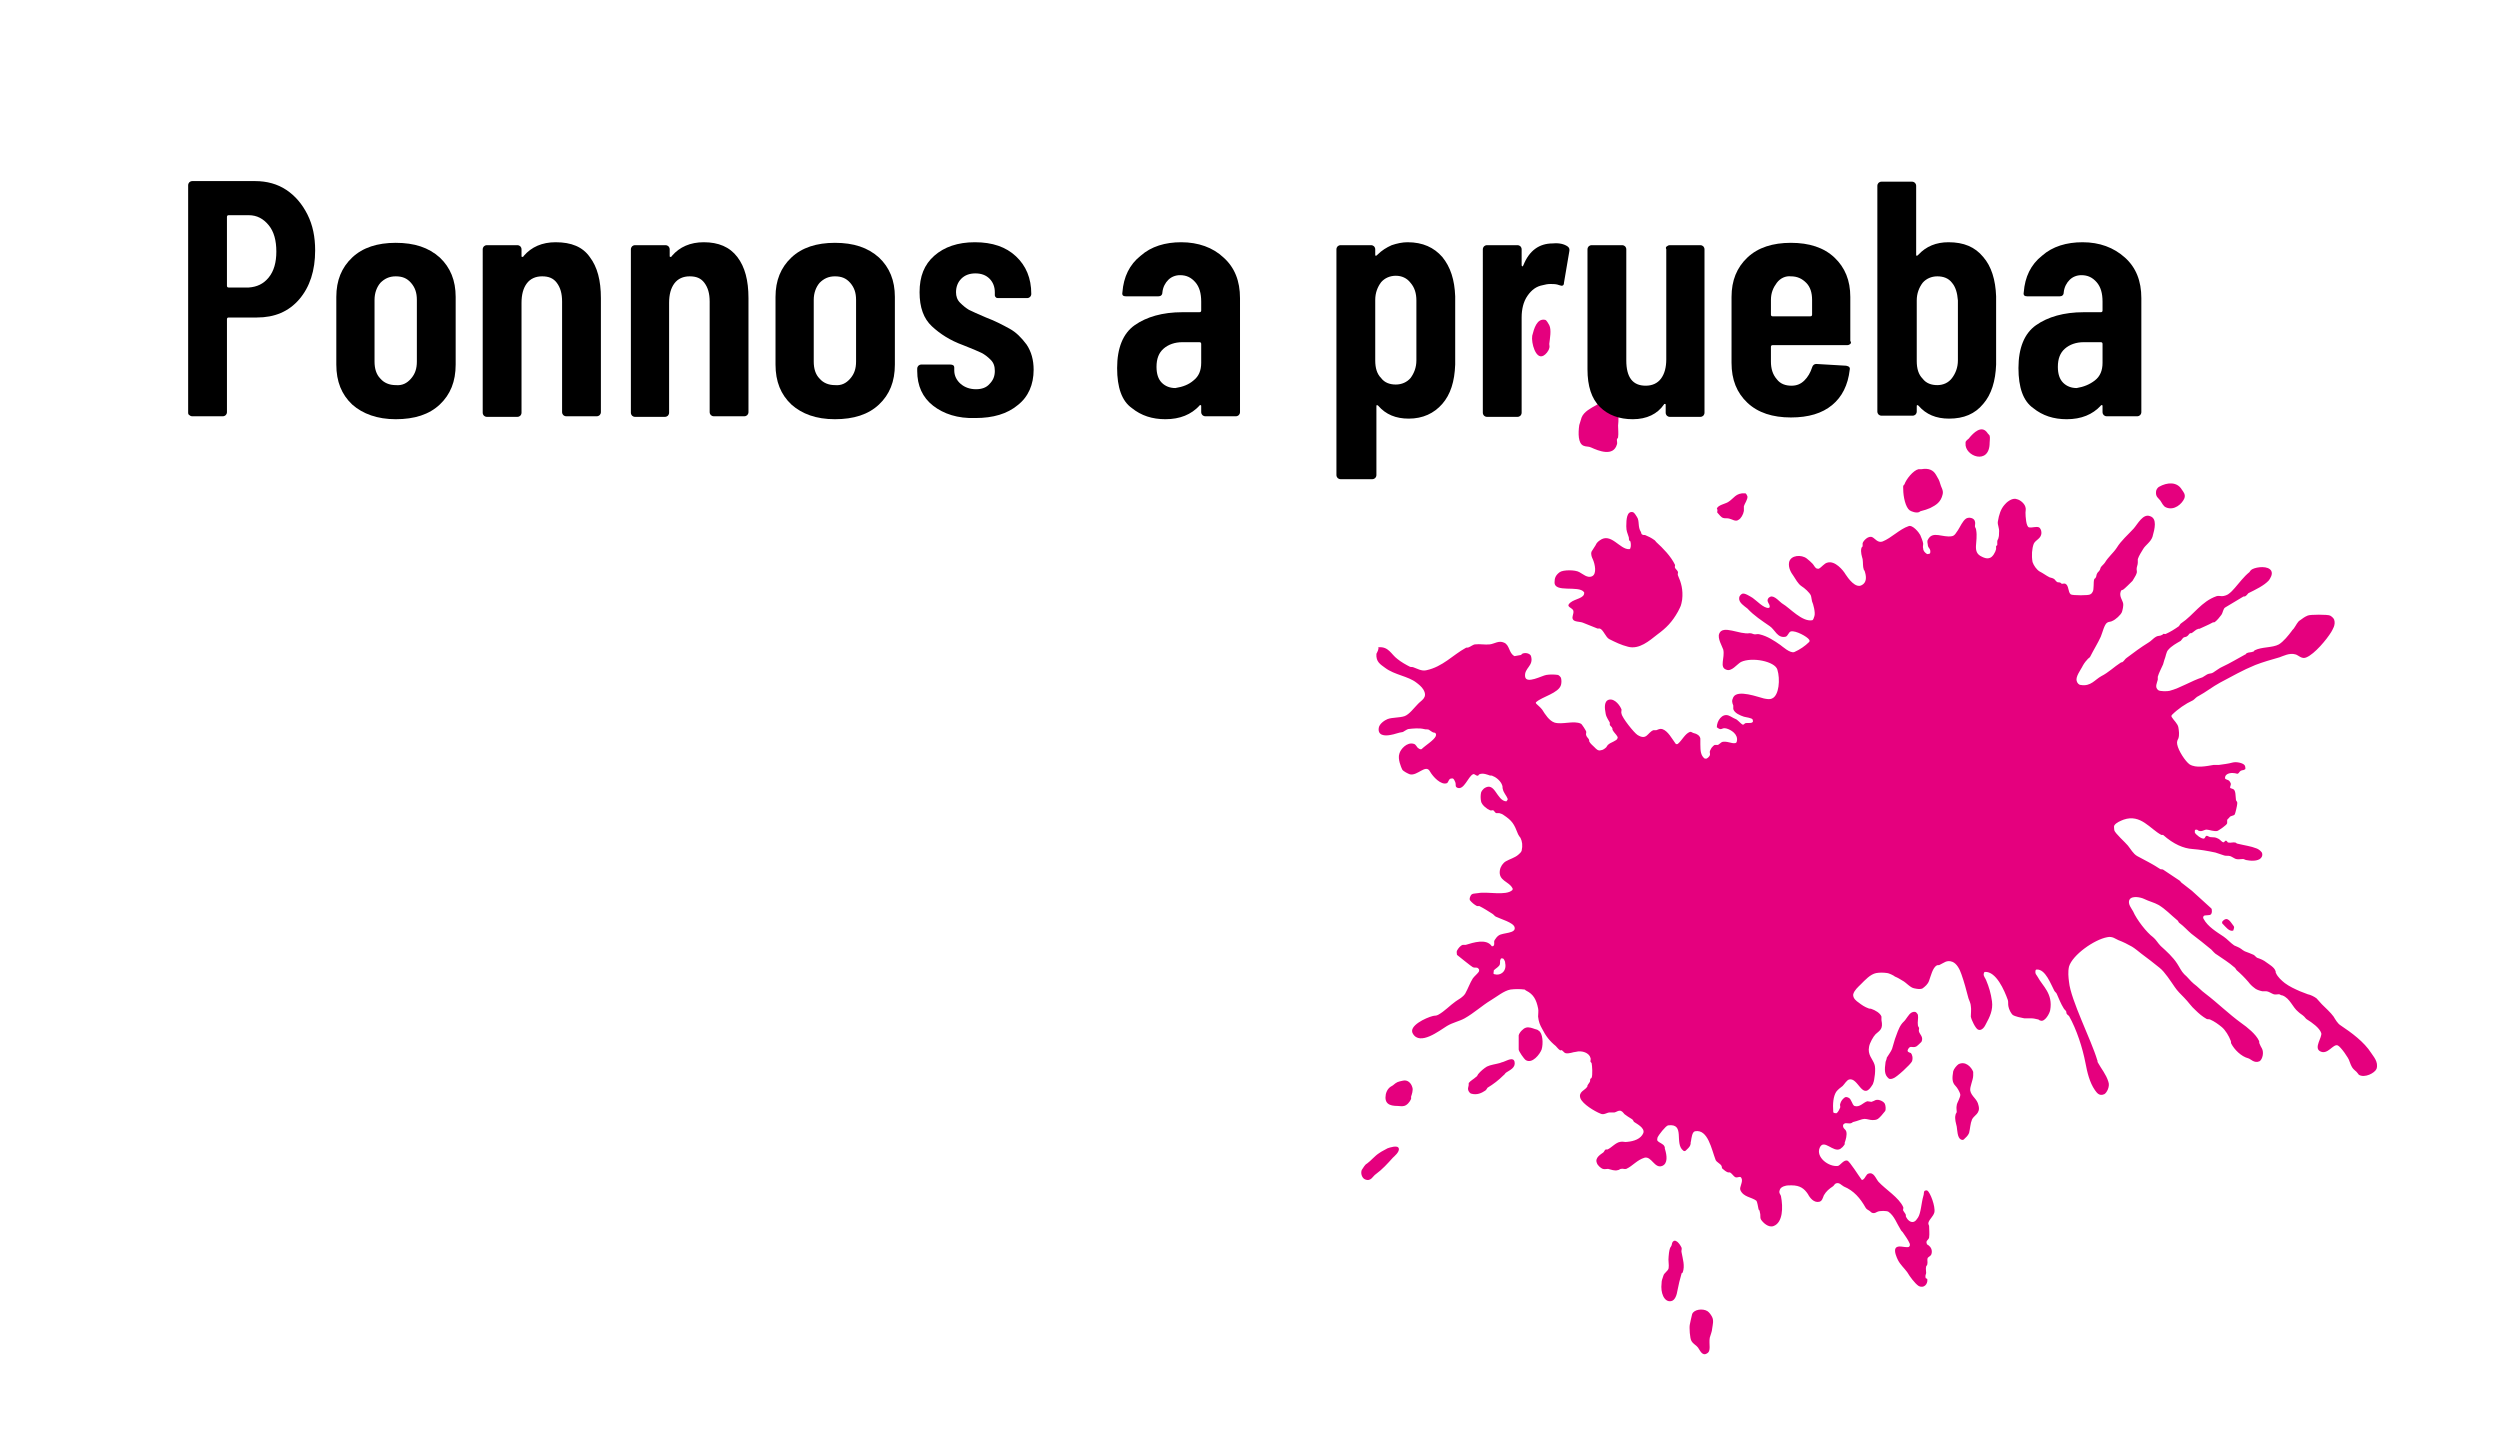 <?xml version="1.0" encoding="utf-8"?>
<!-- Creator: J.MAP Design. SVG Version: 6.00 Build 0)  -->
<svg version="1.1"
	 id="Capa_1" shape-rendering="geometricPrecision" image-rendering="optimizeQuality" text-rendering="geometricPrecision"
	 xmlns="http://www.w3.org/2000/svg" xmlns:xlink="http://www.w3.org/1999/xlink" x="0px" y="0px" viewBox="0 0 425.2 246.6"
	 style="enable-background:new 0 0 425.2 246.6;" xml:space="preserve">
<style type="text/css">
	.st0{fill-rule:evenodd;clip-rule:evenodd;fill:#E5007E;}
</style>
<path class="st0" d="M231.6,199c-0.1,0.3-0.1,0.6,0,0.9c0.1,0.3,0.3,0.6,0.6,0.7c1,0.4,1.3-0.6,1.8-0.9c1.1-0.8,2-1.8,2.9-2.8
	c0.2-0.2,1.2-1,1-1.6c-0.2-0.6-1.6-0.1-1.9,0c-0.5,0.3-1,0.5-1.4,0.8c-0.8,0.5-1.4,1.3-2.1,1.8C232.1,198.1,231.9,198.6,231.6,199
	 M234.1,111.2c-0.1,1.4,0.7,1.8,1.5,2.4c1.6,1.2,3.9,1.4,5.3,2.5c0.4,0.3,0.9,0.7,1.2,1.2c0.8,1.4-0.4,1.8-1,2.5
	c-0.6,0.6-1.4,1.7-2.2,2c-0.9,0.3-2.1,0.2-2.9,0.5c-0.5,0.2-1.4,0.8-1.5,1.5c-0.2,1.3,1,1.4,2,1.2c0.7-0.1,1.3-0.4,2.1-0.5
	c0.2-0.1,0.6-0.4,0.9-0.5c0.8-0.1,1.9-0.2,2.7,0c0.3,0.1,0.5,0,0.8,0.1c0.2,0.1,0.4,0.3,0.6,0.4c0.3,0.2,0.5,0,0.6,0.3
	c0.1,0.1,0,0.3,0,0.4c-0.3,0.7-1.8,1.6-2.4,2.2c-0.1,0.1-0.4,0-0.5-0.1c-0.4-0.2-0.4-0.7-0.9-0.8c-1.1-0.3-2.2,0.9-2.4,1.7
	c-0.3,0.9,0.3,2.3,0.5,2.7c0.2,0.3,1,0.7,1.3,0.8c1.3,0.3,2.7-1.8,3.4-0.5c0.5,0.9,1.9,2.4,2.9,2c0.2-0.1,0.3-0.6,0.5-0.7
	c0.1-0.1,0.3-0.1,0.5-0.1c0.2,0.1,0.3,0.4,0.4,0.6c0.2,0.5-0.1,0.8,0.4,1c1.1,0.4,1.8-1.9,2.6-2.3c0.3-0.2,0.6,0.4,0.9,0.2
	c0.1,0,0.1-0.2,0.2-0.2c0.6-0.3,1.5,0.1,1.8,0.2c0.2,0,0.4,0,0.5,0.1c0.6,0.2,1.4,0.9,1.6,1.6c0.1,0.2,0,0.4,0.1,0.6
	c0.1,0.6,0.6,1.1,0.8,1.6c0.1,0.3-0.1,0.3-0.2,0.5c0,0,0,0,0,0c-1.7-0.1-1.9-3.5-3.8-2.2c-0.2,0.2-0.4,0.4-0.5,0.7
	c-0.1,0.5-0.1,1,0,1.5c0.1,0.6,1,1.3,1.5,1.5c0.2,0.1,0.4,0,0.5,0c0.2,0,0.4,0.5,0.6,0.5c0.2,0,0.3,0,0.5,0c0.1,0,0.6,0.2,0.7,0.3
	c1.5,1,1.8,1.5,2.5,3.3c0.1,0.2,0.3,0.5,0.4,0.6c0.3,0.6,0.4,1.3,0.2,2.2c-0.1,0.3-0.4,0.5-0.6,0.7c-0.6,0.5-1.4,0.7-2.1,1.1
	c-0.5,0.3-0.9,0.9-1,1.5c-0.3,1.8,1.5,1.9,2.1,3c0.1,0.1,0.1,0.3,0,0.4c-1.1,1-4.2,0.2-5.8,0.5c-0.6,0.1-1.1,0-1.3,0.5
	c-0.1,0.2-0.2,0.5-0.1,0.7c0.3,0.4,0.8,0.8,1.2,1c0.1,0,0.3,0,0.4,0c0.8,0.4,1.4,0.8,2.2,1.3c0.2,0.1,0.4,0.4,0.6,0.5
	c0.8,0.4,3,1,3.2,1.8c0.3,1.1-2,0.9-2.7,1.4c-0.3,0.2-0.5,0.5-0.7,0.8c-0.2,0.4,0.1,0.6-0.2,1c0,0,0,0,0,0c-0.1,0-0.3,0.1-0.3,0
	c-0.9-1.3-3.1-0.6-4.4-0.2c-0.2,0-0.4,0-0.5,0c-0.4,0.1-0.8,0.6-1,1c-0.1,0.2,0,0.5,0,0.7c0,0,2.6,2.1,2.7,2.1
	c0.5,0.2,0.7-0.1,1,0.3c0.1,0.1,0.1,0.3,0,0.5c-0.3,0.4-0.7,0.7-1,1.1c-0.5,0.8-0.8,1.7-1.3,2.6c-0.4,0.6-1,0.9-1.6,1.3
	c-1,0.7-1.9,1.7-3,2.3c-0.4,0.2-0.5,0.1-0.9,0.2c-1.2,0.3-4.2,1.7-3.4,3c1.2,2.1,4.5-0.5,5.8-1.3c1-0.6,2.1-0.8,3-1.3
	c1.6-0.9,3-2.2,4.5-3.1c1-0.6,2.2-1.6,3.3-1.8c0.8-0.1,1.6-0.1,2.4,0c0.1,0,0.2,0.2,0.3,0.2c1.2,0.6,1.7,1.5,2,3
	c0.1,0.4,0,0.9,0,1.4c0.1,0.9,0.3,1.4,0.7,2.1c0.6,1.2,1.3,2.1,2.3,2.9c0.2,0.2,0.4,0.5,0.7,0.7c0.1,0.1,0.2,0,0.3,0
	c0.2,0.1,0.4,0.4,0.6,0.5c0.6,0.2,1.4-0.2,1.8-0.2c1.1-0.3,2.3,0.2,2.5,1c0.1,0.2,0,0.4,0,0.6c0,0.1,0.1,0.2,0.2,0.3
	c0.1,0.4,0.2,2.1,0,2.5c0,0.1-0.2,0.1-0.2,0.2c-0.1,0.1,0,0.3-0.1,0.5c-0.1,0.2-0.3,0.4-0.4,0.6c0,0.1,0,0.2-0.1,0.3
	c-0.3,0.5-1.5,0.8-1.1,1.9c0.4,1,2.4,2.2,3.4,2.6c0.6,0.3,1.1-0.2,1.6-0.2c0.3,0,0.6,0,0.8,0c0.2,0,0.8-0.5,1.2-0.2
	c0.2,0.1,0.3,0.3,0.5,0.5c0.4,0.3,0.7,0.5,1.2,0.8c0.2,0.1,0.3,0.3,0.4,0.5c0.4,0.3,1.9,1,1.6,1.9c-0.4,1-1.6,1.4-2.7,1.5
	c-0.4,0.1-0.8-0.1-1.2,0c-0.8,0.1-1.5,1-2.2,1.3c-0.1,0-0.2,0-0.3,0c-0.2,0.1-0.2,0.3-0.4,0.5c-0.4,0.3-1.5,0.9-1.1,1.8
	c0.1,0.4,0.7,0.9,1,1c0.3,0.1,0.6,0,0.9,0c0.5,0.1,1.1,0.4,1.7,0.2c0.2,0,0.3-0.2,0.5-0.2c0.3-0.1,0.6,0.1,0.9,0
	c1.1-0.5,1.8-1.5,3.1-1.9c1.2-0.3,1.7,1.9,3,1.4c1-0.4,0.8-1.8,0.5-2.8c-0.1-0.2,0-0.4-0.1-0.5c-0.2-0.5-0.9-0.6-1.2-1
	c-0.1-0.1,0-0.3,0-0.5c0.2-0.5,1.4-2,1.8-2.1c3-0.4,1,3.1,2.6,4.3c0.1,0.1,0.3,0.1,0.4,0c0.3-0.3,0.7-0.6,0.8-1
	c0.1-0.2,0-0.4,0.1-0.6c0.1-0.6,0.2-1.6,0.7-1.7c2.2-0.4,2.8,3.1,3.5,4.9c0.2,0.4,0.8,0.6,1,1c0.1,0.2,0,0.4,0.2,0.5
	c0.2,0.2,0.6,0.5,0.9,0.6c0.1,0,0.2,0,0.3,0c0.3,0.1,0.6,0.6,0.9,0.8c0.5,0.2,0.9-0.3,1.1,0.2c0.3,0.6-0.4,1.5-0.2,2
	c0.5,1.2,1.9,1.2,2.7,1.8c0.2,0.2,0.3,1.1,0.4,1.5c0.1,0.1,0.2,0.2,0.2,0.4c0.2,0.6,0,0.9,0.2,1.3c0.3,0.5,1.3,1.5,2.2,1.1
	c1.5-0.6,1.6-3.1,1.2-5.1c-0.1-0.3-0.4-0.5-0.2-1c0.1-0.4,0.5-0.6,0.9-0.7c0.3-0.1,0.7-0.1,1.1-0.1c1.5,0,2.2,0.6,2.8,1.5
	c0.3,0.6,1,1.5,1.9,1.3c0.5-0.1,0.6-0.6,0.8-1.1c0.4-0.7,0.9-1.1,1.5-1.5c0.2-0.1,0.3-0.4,0.5-0.5c0.6-0.3,1,0.3,1.4,0.5
	c1.7,0.7,2.8,2,3.7,3.6c0.1,0.2,0.4,0.4,0.6,0.5c0.2,0.1,0.4,0.4,0.6,0.4c0.3,0.1,0.6-0.1,0.8-0.2c0.4-0.2,1.6-0.2,1.9,0
	c1,0.7,1.4,2,2.1,3.1c0.1,0.2,0.3,0.3,0.4,0.5c0.4,0.6,0.8,1.1,1.1,1.8c0.1,0.3,0,0.5-0.2,0.6c-0.8,0.1-1.8-0.4-2.2,0.2
	c-0.3,0.5,0.2,1.6,0.4,2c0.4,0.8,1.1,1.4,1.6,2.1c0.4,0.7,1.3,1.9,1.9,2.3c0.9,0.5,1.6-0.3,1.5-1.1c0-0.2-0.3-0.1-0.3-0.3
	c-0.1-0.4,0.1-0.6,0.1-0.8c0-0.4-0.1-0.7,0-1.1c0-0.1,0.2-0.2,0.2-0.4c0.1-0.4-0.1-0.8,0.1-1.1c0.2-0.2,0.5-0.3,0.6-0.6
	c0.2-0.7-0.1-1.2-0.5-1.5c-0.1-0.1-0.3-0.1-0.3-0.3c-0.2-0.5,0.3-0.6,0.4-1c0.1-0.7,0-1.4,0-2c0-0.1-0.2-0.3-0.1-0.6
	c0.2-0.6,0.8-1,1-1.7c0.2-1-0.7-3.4-1.2-3.7c-0.1-0.1-0.3,0-0.4,0c-0.3,0.2-0.1,0.5-0.3,1c-0.3,1-0.4,2.9-0.9,3.6
	c-0.2,0.3-0.4,0.6-0.7,0.7c-0.6,0.2-1.1-0.4-1.3-0.8c-0.1-0.1,0-0.3-0.1-0.5c-0.1-0.2-0.3-0.4-0.4-0.6c-0.1-0.2,0.1-0.4,0-0.6
	c-0.7-1.6-3-3-4.2-4.3c-0.5-0.6-0.8-1.7-1.7-1.4c-0.4,0.1-0.5,0.7-0.9,1c-0.1,0.1-0.3,0.1-0.3,0c-0.4-0.5-2-3.1-2.4-3.2
	c-0.6-0.2-1.2,0.8-1.6,0.9c-1.6,0.2-3.8-1.5-3.1-3.1c0.7-1.6,2.3,0.9,3.5,0.2c0.3-0.2,0.5-0.4,0.7-0.7c0.1-0.1,0-0.4,0.1-0.5
	c0.1-0.3,0.4-1.2,0.2-1.8c-0.1-0.3-0.4-0.4-0.5-0.7c-0.1-0.3,0-0.5,0.2-0.6c0.3-0.2,0.8,0.1,1.2-0.1c0.1,0,0.2-0.2,0.4-0.2
	c0.5-0.1,1.4-0.5,1.8-0.5c0.5,0,0.9,0.2,1.4,0.2c0.2,0,0.6,0,0.9-0.2c0.4-0.3,0.8-0.8,1.2-1.3c0.2-0.2,0.1-1,0-1.2
	c-0.1-0.4-1-0.9-1.6-0.7c-0.2,0.1-0.4,0.2-0.7,0.3c-0.2,0-0.5-0.1-0.7-0.1c-0.7,0.2-1.3,1.1-2.2,0.8c-0.4-0.2-0.5-1.2-1-1.4
	c-0.2-0.1-0.5-0.2-0.7,0c-0.3,0.2-0.6,0.6-0.7,1c-0.1,0.2,0,0.4,0,0.6c-0.1,0.3-0.4,0.9-0.6,1c-0.1,0.1-0.2,0-0.4,0
	c-0.1,0-0.2-0.1-0.2-0.2c-0.1-1.4,0-2.6,0.5-3.4c0.3-0.4,0.7-0.7,1.1-1c0.3-0.3,0.7-1,1.1-1.1c1.5-0.4,2.2,3.4,3.7,1.3
	c0.1-0.2,0.4-0.5,0.4-0.7c0.2-0.4,0.5-2.5,0.2-3.2c-0.3-0.9-1.2-1.6-0.9-3c0.1-0.6,0.7-1.7,1.1-2.1c0.8-0.7,1.3-0.9,1-2.4
	c0-0.2,0-0.4,0-0.6c-0.2-0.6-1.1-1.1-1.7-1.3c-0.2-0.1-0.4,0-0.5-0.1c-0.6-0.2-1.2-0.6-1.7-1c-0.3-0.2-1-0.7-0.9-1.4
	c0.2-0.7,0.8-1.2,1.3-1.7c0.7-0.7,1.6-1.7,2.6-1.9c0.6-0.1,1.2-0.1,1.9,0c0.2,0,1.1,0.4,1.3,0.6c0.5,0.2,0.8,0.4,1.3,0.7
	c0.6,0.3,1.3,1.2,2,1.3c0.5,0.1,1,0.2,1.4,0c0.4-0.3,0.9-0.7,1.1-1.3c0.3-0.8,0.6-2.2,1.3-2.6c0.2-0.1,0.4,0,0.5-0.1
	c0.7-0.3,1.2-0.9,2.2-0.5c0.7,0.3,1.2,1.2,1.5,2.1c0.5,1.4,0.8,2.6,1.2,4.1c0.1,0.3,0.4,0.9,0.4,1.3c0.1,0.6,0,1.2,0,1.8
	c0.1,0.6,0.8,2,1.2,2.2c0.2,0.1,0.4,0.1,0.6,0c0.4-0.2,0.6-0.6,0.8-1c0.6-1.1,1.2-2.3,1-3.8c-0.2-1.4-0.5-2.4-1-3.6
	c-0.1-0.3-0.5-0.7-0.4-1.1c0-0.1,0.1-0.3,0.2-0.3c1.9-0.1,3.3,3.1,3.9,4.8c0.1,0.3,0,0.7,0.1,1.1c0.1,0.5,0.4,1.1,0.7,1.4
	c0.4,0.3,1.5,0.5,2,0.6c0.4,0,0.8,0,1.2,0c0.4,0,0.7,0.1,1.2,0.2c0.1,0.1,0.3,0.2,0.4,0.2c0.7,0.2,1.5-1.2,1.6-1.8
	c0.5-2.8-1.3-4.1-2.1-5.6c-0.2-0.4-0.5-0.5-0.4-1.1c0-0.1,0.1-0.2,0.2-0.2c1.5-0.1,2.4,2.5,3,3.6c0.1,0.2,0.3,0.3,0.4,0.5
	c0.4,0.9,0.7,1.7,1.2,2.5c0.1,0.2,0.3,0.3,0.4,0.5c0.1,0.1,0,0.3,0.1,0.4c0.1,0.2,0.3,0.3,0.4,0.4c1.3,2.3,2.3,5.4,2.8,8
	c0.3,1.6,0.7,3.3,1.6,4.6c0.3,0.4,0.7,1.1,1.6,0.7c0.4-0.2,1-1.3,0.7-2.1c-0.4-1.3-1.2-2.2-1.8-3.3c-0.1-0.1,0-0.3-0.1-0.4
	c-1-3.4-4.5-10.2-4.8-13.3c-0.1-0.8-0.2-1.7,0-2.6c0.6-2,4.3-4.6,6.5-5c0.9-0.2,1.4,0.3,1.9,0.5c0.8,0.3,1.6,0.7,2.3,1.1
	c0.5,0.3,1.1,0.8,1.6,1.2c1.1,0.8,2.1,1.6,3.1,2.4c0.9,0.7,1.9,2.3,2.6,3.3c0.4,0.6,1,1.2,1.6,1.8c0.7,0.7,1.2,1.5,1.9,2.1
	c0.6,0.6,1.2,1.1,1.9,1.5c0.2,0.1,0.4,0,0.6,0.1c0.7,0.3,1.4,0.8,2,1.3c0.6,0.5,1.2,1.5,1.5,2.3c0.1,0.2,0,0.4,0.1,0.5
	c0.5,1,1.7,2.2,2.9,2.5c0.4,0.1,1,0.9,1.9,0.5c0.5-0.3,0.8-1.5,0.4-2.2c-0.1-0.2-0.3-0.5-0.4-0.8c-0.1-0.2,0-0.4-0.1-0.5
	c-0.5-1.1-2-2.3-3-3c-2.2-1.6-4-3.4-6.1-5c-0.7-0.5-1.3-1.2-2-1.7c-0.6-0.5-1-1.1-1.6-1.6c-0.5-0.5-0.8-1.2-1.2-1.8
	c-0.7-1.1-1.8-2.1-2.8-3c-0.5-0.5-0.8-1.1-1.3-1.5c-1.1-0.8-2.8-3-3.4-4.4c-0.2-0.4-1-1.3-0.6-2c0.4-0.7,1.9-0.4,2.5-0.1
	c0.8,0.4,1.7,0.6,2.4,1c1.2,0.7,2.1,1.7,3.2,2.6c0.2,0.1,0.2,0.4,0.4,0.5c0.7,0.5,1.4,1.3,2,1.8c1.2,0.9,2.3,1.8,3.4,2.7
	c0.3,0.3,0.6,0.7,1,0.9c1,0.7,2,1.3,2.9,2.1c0.2,0.1,0.3,0.4,0.4,0.5c0.7,0.6,1.4,1.3,2,2c0.3,0.4,0.6,0.7,1,1
	c0.3,0.3,0.9,0.5,1.4,0.6c0.2,0,0.5,0,0.7,0c0.3,0,0.9,0.4,1.2,0.5c0.3,0.1,0.6,0,0.9,0c0.2,0,0.3,0.2,0.6,0.2
	c1.3,0.5,1.7,2,2.7,2.8c0.3,0.3,0.7,0.5,1,0.8c0.2,0.2,0.3,0.4,0.5,0.5c0.8,0.5,2.1,1.4,2.4,2.3c0.2,0.7-1.3,2.5-0.2,3.1
	c1.3,0.7,2.2-1.3,3-1c0.5,0.2,1.9,2.2,2,2.7c0.1,0.3,0.3,0.8,0.5,1.1c0.2,0.3,0.5,0.5,0.7,0.7c0.2,0.2,0.3,0.4,0.4,0.5
	c1,0.6,2.7-0.3,3-1c0.4-1.2-0.6-2.2-0.9-2.7c-1.2-1.9-3.4-3.5-5.2-4.7c-0.5-0.3-0.9-1-1.2-1.5c-0.5-0.7-1.4-1.5-2-2.1
	c-0.3-0.3-0.6-0.7-0.9-1c-0.4-0.3-1-0.6-1.5-0.7c-0.5-0.2-0.8-0.3-1.3-0.5c-0.9-0.4-1.8-0.8-2.6-1.4c-0.5-0.4-1.2-1-1.5-1.7
	c-0.1-0.1,0-0.3-0.1-0.4c-0.2-0.6-1.1-1.1-1.5-1.4c-0.5-0.4-1-0.6-1.6-0.8c-0.2-0.1-0.4-0.4-0.6-0.5c-0.4-0.2-1-0.4-1.5-0.6
	c-0.2-0.1-0.5-0.3-0.6-0.4c-0.4-0.3-0.8-0.4-1.2-0.6c-0.6-0.4-1.2-1.1-1.8-1.5c-1.2-0.8-2.7-1.7-3.4-3c-0.2-0.3,0-0.6,0.2-0.6
	c0.7-0.1,1.1,0.1,1.2-0.6c0-0.3,0-0.5-0.1-0.6c-1.1-1-2.2-2-3.3-3c-0.6-0.5-1.2-0.9-1.8-1.4c-0.1-0.1-0.2-0.3-0.4-0.4
	c-0.9-0.6-1.8-1.2-2.7-1.8c-0.2-0.1-0.4,0-0.5-0.1c-1.2-0.8-2.6-1.5-3.9-2.2c-0.7-0.4-1.1-1.2-1.6-1.8c-0.4-0.5-2.2-2.1-2.3-2.6
	c0-0.3-0.1-0.6,0-0.8c0.3-0.5,1.1-0.8,1.6-1c2.9-1,4.5,1.6,6.4,2.6c0.1,0,0.2,0,0.3,0c1.8,1.6,3.5,2.3,5,2.4
	c1.3,0.1,2.5,0.3,3.9,0.6c0.4,0.1,1.1,0.4,1.5,0.5c0.3,0.1,0.6,0,1,0.1c0.3,0.1,0.7,0.4,1,0.5c0.4,0.1,0.8,0,1.2,0
	c0.2,0,0.4,0.2,0.7,0.2c1,0.2,2.2,0.1,2.5-0.6c0.1-0.2,0.1-0.5,0-0.7c-0.2-0.3-0.6-0.6-0.9-0.7c-1-0.4-2-0.5-3.2-0.8
	c-0.2,0-0.3-0.2-0.4-0.2c-0.4-0.1-0.8,0.1-1.2,0c-0.2,0-0.2-0.4-0.5-0.3c-0.1,0-0.2,0.4-0.5,0.2c-0.3-0.2-0.5-0.5-0.8-0.6
	c-0.8-0.4-1,0-1.7-0.4c-0.4-0.2-0.4,0.3-0.6,0.4c-0.4,0.2-1.5-0.7-1.6-1c0-0.1,0-0.2,0-0.3c0-0.1,0.1-0.2,0.2-0.2
	c0.4,0,0.3,0.2,0.5,0.2c0.5,0.2,0.9-0.2,1.3-0.2c0.4,0,1.4,0.4,1.9,0.2c0.2-0.1,1.6-1,1.6-1.3c0-0.2,0-0.4,0-0.5
	c0-0.2,0.3-0.3,0.4-0.5c0.2-0.3,0.7-0.2,0.9-0.5c0.1-0.2,0.4-1.5,0.4-1.7c0.1-0.4-0.1-0.5-0.2-0.7c-0.1-0.7,0-1.7-0.5-1.9
	c-0.2-0.1-0.4-0.1-0.5-0.2c0,0,0,0,0,0c0-0.4,0.2-0.5,0.1-0.8c-0.1-0.2-0.2-0.4-0.4-0.5c-0.4-0.2-0.7-0.1-0.5-0.7
	c0.2-0.4,0.8-0.6,1.5-0.5c0.2,0,0.4,0.1,0.5,0.1c0.3,0,0.3-0.3,0.6-0.5c0.4-0.2,0.4,0,0.8-0.3c0,0,0,0,0,0c0-0.2,0-0.4-0.1-0.6
	c-0.2-0.4-1.4-0.7-2.1-0.5c-0.7,0.2-1.6,0.3-2.3,0.4c-0.3,0-0.6,0-0.9,0c-1.2,0.2-3,0.6-4.1-0.1c-0.7-0.5-1.9-2.3-2.1-3.4
	c-0.1-0.5,0.1-0.8,0.2-1c0.2-0.6,0.1-1.3,0-1.9c-0.1-0.6-0.8-1.2-1.1-1.7c-0.1-0.1-0.1-0.3,0-0.4c1-1,2.3-1.9,3.6-2.5
	c0.3-0.2,0.6-0.6,0.9-0.7c1.3-0.7,2.4-1.6,3.7-2.3c2.1-1.1,3.8-2.1,6-3c1.3-0.5,2.7-0.9,4.1-1.3c0.6-0.2,1.7-0.8,2.7-0.5
	c0.5,0.1,1.1,0.9,1.9,0.5c1.4-0.6,3.4-3,4.2-4.3c0.2-0.4,0.8-1.2,0.5-2.1c-0.1-0.3-0.5-0.6-0.7-0.7c-0.4-0.2-3.4-0.2-3.8,0
	c-0.5,0.2-0.9,0.5-1.3,0.8c-0.4,0.2-0.7,0.9-1,1.3c-0.1,0.2-0.3,0.3-0.4,0.5c-0.6,0.8-1.4,1.8-2.2,2.3c-1.1,0.6-2.9,0.4-4.1,1
	c-0.1,0-0.1,0.2-0.2,0.2c-0.4,0.2-0.8,0.1-1.2,0.3c-0.1,0.1-0.1,0.2-0.2,0.2c-1.3,0.7-2.6,1.5-3.9,2.1c-0.5,0.2-1.1,0.7-1.6,1
	c-0.3,0.2-0.6,0.1-1,0.3c-0.2,0.1-0.6,0.4-0.8,0.5c-1.9,0.6-3.7,1.8-5.6,2.3c-0.4,0.1-1.6,0.1-1.9-0.1c-0.7-0.5-0.2-1.3-0.1-1.8
	c0-0.1,0-0.3,0-0.5c0.2-0.7,0.6-1.4,0.9-2.1c0.1-0.3,0.1-0.4,0.2-0.7c0.3-0.7,0.3-1.4,0.7-1.8c0.5-0.6,1.4-1.1,2.1-1.5
	c0.1-0.1,0.3-0.4,0.4-0.5c0.2-0.2,0.5-0.1,0.7-0.3c0.2-0.1,0.3-0.4,0.5-0.5c0.1,0,0.2,0,0.2,0c0.3-0.1,0.7-0.6,1.1-0.7
	c0.1-0.1,0.3,0,0.4-0.1c0.6-0.3,1.4-0.6,2.1-1c0.1-0.1,0.3,0,0.4-0.1c0.4-0.3,0.8-0.8,1.1-1.2c0.3-0.4,0.3-1.1,0.7-1.3
	c1-0.6,2-1.2,3-1.8c0.1-0.1,0.3,0,0.4-0.1c0.2-0.1,0.4-0.4,0.5-0.5c1.2-0.6,2.7-1.3,3.5-2.2c0.2-0.3,0.7-1,0.4-1.6
	c-0.5-0.9-2.4-0.7-3.2-0.3c-0.2,0.1-0.4,0.3-0.5,0.5c-1,0.8-1.7,1.8-2.5,2.7c-0.3,0.3-0.5,0.6-0.9,0.9c-0.3,0.3-0.9,0.5-1.3,0.5
	c-0.3,0-0.6-0.1-0.9,0c-2.6,0.9-3.9,3.2-6,4.6c-0.2,0.1-0.3,0.4-0.4,0.5c-0.7,0.5-1.5,1-2.2,1.3c-0.1,0.1-0.3,0-0.4,0
	c-0.1,0-0.2,0.2-0.3,0.2c-0.3,0.2-0.7,0.1-1,0.3c-0.4,0.2-0.9,0.8-1.3,1c-1.3,0.8-2.5,1.7-3.7,2.6c-0.3,0.2-0.4,0.5-0.7,0.7
	c-0.1,0.1-0.2,0-0.3,0.1c-1.1,0.7-2.1,1.7-3.3,2.3c-1.1,0.6-1.8,1.8-3.5,1.5c-0.3,0-0.6-0.3-0.7-0.7c-0.2-0.7,0.7-1.9,0.9-2.3
	c0.2-0.4,0.5-0.9,0.9-1.3c0.1-0.2,0.4-0.3,0.5-0.5c0.6-1.2,1.3-2.3,1.8-3.4c0.3-0.7,0.6-2.1,1.1-2.4c0.3-0.2,0.6-0.1,0.9-0.3
	c0.5-0.2,1.4-1,1.6-1.5c0.1-0.3,0.3-1.1,0.2-1.5c-0.1-0.5-0.7-1.2-0.4-2c0.1-0.3,0.2-0.2,0.4-0.3c0.2-0.1,1.4-1.3,1.6-1.5
	c0.2-0.4,0.6-0.9,0.7-1.3c0.1-0.2,0-0.5,0-0.7c0-0.4,0.2-0.7,0.2-1.1c0-0.2,0-0.4,0-0.6c0.2-0.6,0.6-1.2,0.9-1.7
	c0.4-0.7,1.3-1.2,1.6-2.1c0.4-1.4,0.8-3.1-0.4-3.5c-1.2-0.5-2.1,1.3-2.8,2.1c-1,1.1-2.1,2-2.9,3.3c-0.6,0.9-1.4,1.5-2,2.5
	c-0.2,0.3-0.5,0.5-0.7,0.8c-0.1,0.2-0.1,0.4-0.2,0.5c-0.1,0.2-0.3,0.3-0.4,0.5c-0.2,0.3-0.1,0.6-0.3,0.8c0,0.1-0.2,0.1-0.2,0.2
	c-0.2,0.5,0,1.8-0.3,2.2c-0.1,0.2-0.2,0.3-0.4,0.4c-0.2,0.2-3,0.2-3.3,0c-0.5-0.4-0.3-1.5-0.9-1.8c-0.2-0.1-0.4,0-0.6,0
	c-0.1,0-0.2-0.2-0.3-0.2c-0.2-0.1-0.4,0-0.5-0.1c-0.2-0.1-0.3-0.3-0.5-0.5c-0.3-0.2-0.5-0.2-0.8-0.3c-0.6-0.3-1.1-0.7-1.7-1
	c-0.5-0.3-1-1-1.2-1.6c-0.2-1.1-0.1-2.3,0.2-3.1c0.3-0.7,1.4-0.9,1.3-2c0-0.3-0.2-0.7-0.4-0.8c-0.5-0.2-1.1,0.1-1.7,0
	c-0.5-0.1-0.6-1.9-0.6-2.5c0-0.3,0.1-0.6,0-0.9c-0.1-0.6-0.9-1.3-1.5-1.4c-0.8-0.3-1.8,0.6-2.1,1c-0.6,0.7-0.9,1.6-1.1,2.8
	c-0.1,0.6,0.3,1.1,0.2,1.9c0,0.3,0,0.6-0.1,0.9c0,0.2-0.2,0.3-0.2,0.6c0,0.2,0,0.4,0,0.6c0,0.1-0.2,0.1-0.2,0.2c0,0.2,0,0.4,0,0.5
	c-0.1,0.5-0.6,1.4-1.1,1.5c-0.5,0.2-1.1-0.1-1.3-0.2c-1.8-0.8-0.6-2.5-1-4.6c0-0.2-0.2-0.4-0.2-0.6c0-0.3,0.1-0.5,0-0.8
	c-0.1-0.6-1-0.8-1.5-0.5c-0.6,0.4-1,1.4-1.4,2c-0.3,0.4-0.5,0.9-1,1c-1.6,0.3-3.3-1-4.1,0.6c-0.2,0.3,0,0.7,0,1
	c0.1,0.5,0.5,0.5,0.4,1.2c0,0.1-0.1,0.2-0.2,0.2c-0.1,0-0.3,0.1-0.4,0c-0.3-0.2-0.6-0.5-0.6-0.9c-0.1-0.3,0-0.5,0-0.8
	c0-0.3-0.4-1.3-0.5-1.5c-0.2-0.4-1.3-1.8-2-1.5c-1.5,0.5-2.9,2-4.4,2.6c-0.8,0.3-1.3-0.5-1.7-0.7c-0.7-0.4-1.6,0.6-1.7,1
	c0,0.1,0,0.3,0,0.5c0,0.1-0.2,0.2-0.2,0.3c-0.2,0.7,0.1,1.5,0.2,1.9c0.1,0.7,0,1.2,0.2,1.8c0.1,0.1,0.2,0.3,0.2,0.4
	c0.3,1,0.2,1.8-0.5,2.2c-1.1,0.7-2.4-1.2-2.8-1.8c-0.4-0.7-1.8-2.4-3.1-2c-0.5,0.1-1,0.8-1.4,1c-0.1,0.1-0.3,0-0.4,0
	c-0.3-0.1-0.5-0.6-0.7-0.8c-0.3-0.3-0.6-0.6-1-0.9c-0.9-0.7-2.7-0.6-3,0.6c-0.2,1,0.4,1.9,0.7,2.3c0.4,0.6,0.8,1.4,1.4,1.8
	c0.5,0.3,1.4,1.1,1.6,1.6c0.1,0.3,0.1,0.6,0.2,1c0.2,0.4,0.6,1.9,0.4,2.5c-0.1,0.3-0.2,0.7-0.4,0.7c-1.7,0.3-3.8-2.1-5-2.8
	c-0.4-0.2-1.4-1.5-2.1-1.2c-0.3,0.1-0.6,0.5-0.4,0.9c0.1,0.3,0.3,0.4,0.3,0.8c0,0.1-0.1,0.2-0.2,0.2c-0.8,0.1-2.1-1.3-2.7-1.7
	c-0.5-0.3-1.4-0.9-1.8-0.7c-0.2,0.1-0.5,0.4-0.5,0.7c-0.1,0.8,0.9,1.4,1.4,1.8c1.1,1.2,2.5,2.1,3.8,3c0.9,0.6,1.3,2.1,2.7,1.8
	c0.4-0.1,0.5-0.8,0.9-0.9c0.8-0.2,2.8,0.9,3.1,1.4c0.1,0.1,0.1,0.3,0,0.4c-0.7,0.7-1.6,1.3-2.5,1.7c-0.7,0.3-2.1-1-2.4-1.2
	c-1-0.7-2.2-1.5-3.5-1.8c-0.3-0.1-0.6,0-0.8,0c-0.3,0-0.5-0.2-0.9-0.2c-1.7,0.3-4.6-1.5-5.2,0.1c-0.3,0.8,0.5,2.1,0.7,2.7
	c0.3,1.4-0.7,3,0.5,3.4c0.9,0.4,1.8-0.9,2.5-1.3c1.9-0.9,5.8-0.1,6.2,1.3c0.5,1.6,0.3,4.4-0.9,4.9c-0.4,0.2-0.9,0.1-1.4,0
	c-0.9-0.2-4.5-1.6-5.2-0.2c-0.3,0.6-0.2,0.9,0,1.4c0,0.2,0,0.4,0,0.6c0.2,0.7,1.2,1.1,1.8,1.3c0.3,0.1,1.4,0.2,1.5,0.5
	c0.3,0.8-0.8,0.5-1.2,0.6c-0.2,0-0.3,0.4-0.6,0.2c-0.3-0.2-0.8-0.8-1.1-0.9c-0.5-0.2-0.7-0.4-1.2-0.6c-1.1-0.4-2,0.9-2,2
	c0,0,0,0,0,0c0.9,0.7,0.7,0,1.6,0.2c0.8,0.2,2.1,1,1.8,2.2c0,0.2-0.2,0.3-0.3,0.3c-0.6,0.1-1.4-0.4-2.2-0.2
	c-0.2,0.1-0.5,0.4-0.7,0.5c-0.2,0-0.4,0-0.5,0c-0.2,0-0.5,0.4-0.6,0.5c-0.1,0.2-0.3,0.5-0.3,0.7c0,0.2,0.1,0.4,0,0.6
	c-0.1,0.2-0.3,0.4-0.5,0.5c-0.1,0.1-0.3,0-0.4,0c-0.6-0.5-0.7-1.2-0.7-2.4c0-0.3,0-0.7,0-1c-0.1-0.5-0.6-0.8-1.1-0.9
	c-0.2,0-0.4-0.3-0.7-0.2c-0.8,0.3-1.3,1.4-2,2c-0.1,0.1-0.3,0.1-0.4,0c-0.6-0.8-1.3-2.2-2.3-2.5c-0.4-0.1-0.7,0.1-1,0.2
	c-0.2,0-0.4,0-0.5,0c-1,0.4-1.1,1.8-2.7,0.8c-0.6-0.4-2.6-2.9-2.7-3.6c-0.1-0.2,0-0.5,0-0.7c-0.2-0.6-1.1-1.9-2.1-1.7
	c-0.9,0.2-0.8,1.4-0.6,2.4c0.1,0.6,0.5,1.1,0.7,1.5c0,0.1,0,0.3,0,0.4c0.1,0.2,0.3,0.3,0.4,0.5c0.1,0.1,0,0.3,0.1,0.4
	c0.2,0.4,0.6,0.7,0.8,1.1c0.1,0.1,0,0.2,0,0.3c-0.1,0.4-1.2,0.7-1.5,1c-0.2,0.1-0.3,0.4-0.4,0.5c-0.2,0.2-0.6,0.5-0.9,0.5
	c-0.5,0.2-0.9-0.3-1.1-0.5c-0.3-0.3-0.7-0.6-0.9-1c0-0.1,0-0.3-0.1-0.4c-0.1-0.2-0.3-0.3-0.4-0.6c-0.1-0.2,0-0.4,0-0.6
	c0-0.2-0.8-1.4-0.9-1.4c-1.2-0.6-3.2,0.2-4.5-0.2c-0.9-0.3-1.6-1.4-2.1-2.2c-0.3-0.4-0.7-0.7-1-1c-0.1-0.1-0.1-0.3,0-0.3
	c1-0.9,3.8-1.5,4.2-2.9c0.1-0.4,0.1-0.8,0-1.2c-0.1-0.2-0.3-0.4-0.5-0.5c-0.7-0.1-1.4-0.1-2,0c-0.7,0.1-3.4,1.6-3.6,0.3
	c-0.2-1.5,1.5-1.8,1-3.5c-0.1-0.4-0.9-0.7-1.5-0.4c-0.1,0-0.1,0.2-0.2,0.2c-0.1,0-1,0.2-1.1,0.2c-1-0.5-0.8-1.9-1.8-2.3
	c-0.9-0.4-1.6,0.2-2.4,0.3c-0.8,0.1-1.7-0.1-2.5,0c-0.3,0-0.8,0.4-1.1,0.5c-0.2,0.1-0.4,0-0.5,0.1c-2.2,1.2-3.9,3.2-6.7,3.8
	c-0.8,0.2-1.6-0.3-2.2-0.5c-0.2-0.1-0.4,0-0.6-0.1c-0.6-0.3-1.5-0.8-2.1-1.3c-1.1-0.8-1.5-2.2-3.3-2
	C234.6,110.3,234.2,111,234.1,111.2z M235.7,186.1c-0.3,1.6,0.6,2,2,2c0.4,0,0.7,0.1,1.1,0c0.5-0.1,1-0.7,1.2-1.2c0-0.1,0-0.3,0-0.4
	c0.1-0.3,0.4-1.1,0.2-1.6c-0.2-0.7-0.8-1.3-1.6-1.1c-0.9,0.2-1,0.2-1.7,0.8C236.3,184.9,235.9,185.3,235.7,186.1z M249.7,185
	c-0.1,0.4,0.2,0.9,0.5,1c1,0.3,1.8-0.1,2.4-0.5c0.2-0.1,0.3-0.4,0.4-0.5c1-0.6,1.9-1.3,2.7-2.1c0.2-0.1,0.3-0.4,0.5-0.5
	c0.6-0.4,1.6-0.8,1.4-1.8c-0.2-0.9-1.3-0.2-1.9,0c-0.3,0.1-0.4,0.1-0.6,0.2c-0.7,0.2-1.6,0.3-2.2,0.6c-0.5,0.3-1.1,0.8-1.5,1.3
	c-0.1,0.2-0.2,0.4-0.4,0.5c-0.3,0.3-0.9,0.6-1.2,1C249.8,184.5,249.8,184.7,249.7,185z M254.1,165c0.3-0.3,0.9-0.6,1-1
	c0.1-0.5-0.1-0.5,0.2-1c0,0,0,0,0,0c0.3,0,0.4,0,0.5,0.2c0.1,0.2,0.2,0.3,0.2,0.6c0.3,1.4-0.8,2.2-1.8,1.9c-0.1,0-0.2-0.1-0.2-0.2
	C254.1,165.3,254,165.1,254.1,165z M258.3,176.7c0,0.6,0,1.2,0,1.8c0,0.3,0.9,1.6,1.2,1.8c1.1,0.7,2.4-1,2.7-1.8
	c0.3-1,0.2-2.8-0.5-3.2c-0.2-0.2-0.4-0.2-0.7-0.3c-0.3-0.1-1-0.4-1.5-0.2c-0.4,0.1-1.1,0.8-1.2,1.3
	C258.3,176.2,258.3,176.5,258.3,176.7z M260.6,57.1c-0.2,1.2,0.6,4.1,1.9,3.4c0.4-0.2,0.9-0.8,1-1.3c0.1-0.2,0-0.5,0-0.7
	c0.1-0.9,0.4-2.4,0-3.2c-0.2-0.3-0.4-0.8-0.7-0.9C261.4,54.1,260.9,55.9,260.6,57.1z M264.4,99c-0.1,1.9,4.1,0.5,5,1.7
	c0.1,0.1,0,0.3,0,0.4c-0.3,0.8-2,0.8-2.6,1.7c0,0.1-0.1,0.2,0,0.3c0.2,0.3,0.7,0.4,0.8,0.8c0.1,0.5-0.3,1-0.1,1.4
	c0.2,0.5,1.2,0.4,1.7,0.6c0.8,0.3,1.7,0.7,2.5,1c0.1,0,0.2,0,0.4,0c0.6,0.2,1,1.5,1.6,1.8c1,0.5,2,1,3.2,1.3c1.9,0.5,3.6-1,5-2.1
	c1.5-1.1,2.5-2.1,3.5-3.9c0.5-1,0.5-0.9,0.7-2c0.2-1.7-0.2-3-0.7-4.1c-0.1-0.2,0-0.4,0-0.6c-0.1-0.3-0.4-0.5-0.5-0.7
	c-0.1-0.2,0-0.3,0-0.5c-0.7-1.5-2.1-2.9-3.2-3.9c-0.1-0.1-0.2-0.3-0.4-0.4c-0.4-0.3-1-0.6-1.5-0.8c-0.2,0-0.4,0-0.5-0.1
	c-0.1,0-0.2-0.3-0.2-0.4c-0.6-0.9-0.2-1.9-0.7-2.6c-0.2-0.3-0.4-0.7-0.7-0.8c-1-0.2-1.1,1.2-1.1,2.4c0,0.9,0.2,1.1,0.4,1.8
	c0.1,0.2,0,0.4,0.1,0.6c0,0.1,0.2,0.1,0.2,0.2c0.1,0.3,0.1,0.9,0,1.1c0,0.1-0.1,0.2-0.2,0.2c-1.6,0.1-3.1-2.9-5-1.5
	c-0.3,0.2-0.6,0.5-0.7,0.8c-0.2,0.3-0.5,0.8-0.7,1.1c-0.2,0.5,0.1,1.1,0.2,1.3c0.4,0.9,0.7,2.5-0.1,2.9c-0.8,0.4-1.6-0.4-2.2-0.7
	c-0.7-0.4-2.7-0.4-3.3,0C264.6,97.8,264.4,98.3,264.4,99z M268.6,72.3c-0.2,1.4-0.2,3.1,0.7,3.5c0.4,0.2,0.9,0.1,1.3,0.3
	c1.3,0.6,3.8,1.6,4.4-0.5c0.1-0.2,0-0.5,0-0.8c0-0.2,0.2-0.3,0.2-0.4c0.1-0.7,0-1.4,0-2c0.2-1.8,0-3.5-1.2-4c-0.3-0.1-1.5-0.1-1.8,0
	c-0.2,0.1-0.5,0.4-0.7,0.5c-0.9,0.5-2.1,1.1-2.5,2.1C268.9,71.4,268.7,71.9,268.6,72.3z M282.6,218.3c-0.2,1.5,0.4,3.2,1.6,3
	c0.7-0.1,1-1.1,1.1-1.8c0.2-1,0.4-1.9,0.7-2.9c0-0.1,0.2-0.1,0.2-0.2c0.4-1.1,0-2.3-0.2-3.4c-0.1-0.3,0.1-0.5,0-0.8
	c-0.2-0.4-0.5-0.9-0.9-1.1c-0.3-0.2-0.6,0-0.7,0.3c-0.1,0.7-0.3,0.6-0.4,1c-0.1,0.3-0.2,1.1-0.2,1.3c-0.1,0.7,0.1,1.4,0,2
	c-0.1,0.5-0.8,0.8-0.9,1.3C282.7,217.6,282.6,217.8,282.6,218.3z M287.4,225.3c-0.1,0.4,0,2.4,0.3,2.8c0.3,0.5,0.8,0.7,1.1,1.1
	c0.3,0.4,0.7,1.5,1.5,1c0.8-0.4,0.3-1.6,0.5-2.7c0.1-0.4,0.4-1.1,0.4-1.5c0.1-0.7,0.3-1.4,0-2c-0.2-0.4-0.5-0.8-0.8-1
	c-0.8-0.5-2.3-0.3-2.6,0.5C287.6,224.3,287.5,224.8,287.4,225.3z M292.1,86.9c0,0.1-0.1,0.2,0,0.3c0.3,0.3,0.6,0.8,1,0.9
	c0.3,0.1,0.7,0,1,0.1c0.5,0.1,1.1,0.6,1.6,0.2c0.4-0.2,0.8-0.9,0.9-1.5c0-0.3,0-0.6,0-0.8c0.1-0.4,0.7-1.2,0.6-1.7
	c-0.1-0.2-0.2-0.5-0.4-0.5c-1.6-0.1-1.9,0.9-2.9,1.5c-0.5,0.3-1.7,0.5-1.9,1.1C292.1,86.6,292.1,86.8,292.1,86.9z M308.4,53.7
	c-0.1,0.4-0.1,0.8,0,1.2c0.2,0.8,2.3,2.5,3,2.7c0.5,0.2,0.7-0.2,0.9-0.2c0.9-0.3,1.5-0.3,1.9-1.1c0.1-0.1,0-0.3,0.1-0.4
	c0-0.1,0.2-0.1,0.2-0.2c0.3-1.1-0.4-3.6-0.7-4c-0.2-0.3-0.4-0.5-0.7-0.7c-0.2-0.2-0.8-0.6-1.4-0.3c-0.4,0.2-0.9,0.3-1.3,0.5
	C309.5,51.5,308.8,52.7,308.4,53.7z M320.7,180.6c-0.2,1.4-0.2,2.2,0.5,2.8c0.2,0.2,0.6,0.1,0.8,0c0.5-0.1,3-2.4,3.2-2.9
	c0.2-0.6,0-1.2-0.2-1.4c-0.3-0.1-0.7-0.2-0.5-0.6c0.4-0.8,0.7-0.2,1.4-0.5c0.2-0.1,0.7-0.6,0.9-0.8c0.4-0.8-0.3-1.3-0.4-1.7
	c-0.1-0.2,0-0.4,0-0.6c0-0.2-0.2-0.3-0.2-0.5c-0.1-0.6,0.1-1.2,0-1.8c-0.1-0.2-0.3-0.5-0.5-0.5c-0.8-0.1-1.2,0.8-1.6,1.3
	c-0.2,0.3-0.5,0.5-0.7,0.8c-0.5,0.7-0.8,1.7-1.1,2.5c-0.2,0.6-0.3,1.1-0.5,1.7c-0.2,0.5-0.6,1-0.9,1.5
	C320.9,180.1,320.8,180.3,320.7,180.6z M323.7,83.2c0,1.3,0.4,3.1,1.1,3.6c0.3,0.2,1.1,0.5,1.6,0.3c0.1-0.1,0.3-0.2,0.4-0.2
	c0.7-0.2,0.8-0.2,1.5-0.5c1-0.5,1.8-1,2.1-2.3c0.2-0.7-0.3-1.3-0.4-1.8c-0.2-0.7-0.3-0.8-0.7-1.5c-0.5-0.9-1.3-1.2-2.5-1
	c-0.2,0-0.4,0-0.5,0c-0.9,0.2-2.1,1.7-2.4,2.6C323.6,82.6,323.7,82.9,323.7,83.2z M332.6,184.7c0.3,0.3,0.7,1,0.8,1.4
	c0.1,0.5-0.6,1.5-0.6,1.9c-0.1,0.4,0,0.8,0,1.1c0,0.2-0.2,0.3-0.2,0.5c-0.2,0.7,0.1,1.5,0.2,2c0.1,0.6,0.1,1.9,0.7,2.2
	c0.2,0.1,0.4,0.1,0.5,0c0.3-0.3,0.7-0.6,0.9-1.1c0.2-0.8,0.2-1.6,0.5-2.3c0.3-0.7,1.5-1,1.1-2.4c-0.2-1.1-1.2-1.5-1.4-2.5
	c-0.1-0.7,0.5-1.8,0.5-2.6c0-0.2,0-0.4,0-0.6c-0.3-0.8-1.3-1.9-2.5-1.3c-0.3,0.2-0.8,0.8-0.9,1.2C332,183.4,332,184.1,332.6,184.7z
	 M334.3,75.4c-0.2,2.2,4.1,3.8,4.1-0.1c0-0.4,0.1-0.8,0-1.2c-0.1-0.2-0.3-0.3-0.4-0.5c-1-1.4-2.4,0.1-3,0.8
	c-0.1,0.2-0.3,0.3-0.4,0.4C334.3,75.1,334.3,75.1,334.3,75.4z M366.7,83.6c-0.1,0.9,0.4,1.1,0.7,1.5c0.3,0.4,0.5,1,1,1.2
	c1.4,0.6,2.7-0.6,3.1-1.5c0.3-0.7-0.2-1.2-0.4-1.5c-0.8-1.4-2.5-1.3-3.9-0.5C367,82.9,366.7,83.3,366.7,83.6z M378,156.7
	c-0.1,0.1-0.1,0.4,0.1,0.5c0.4,0.4,1,1.2,1.6,1.1c0.2,0,0.2-0.2,0.2-0.3c0.1-0.1,0.1-0.4,0-0.5C379.4,156.9,378.9,155.7,378,156.7z"
	/>
<g>
	<path d="M48.7,32.3c1.5,1,2.7,2.4,3.6,4.2c0.9,1.8,1.3,3.8,1.3,6.1c0,3.4-0.9,6.2-2.7,8.3c-1.8,2.1-4.2,3.1-7.2,3.1h-4.8
		c-0.2,0-0.3,0.1-0.3,0.3v15.8c0,0.2-0.1,0.4-0.2,0.5c-0.1,0.1-0.3,0.2-0.5,0.2h-5.2c-0.2,0-0.4-0.1-0.5-0.2
		C32,70.5,32,70.3,32,70.1V31.5c0-0.2,0.1-0.4,0.2-0.5c0.1-0.1,0.3-0.2,0.5-0.2h10.7C45.4,30.8,47.2,31.3,48.7,32.3z M45.7,47.2
		c0.9-1.1,1.3-2.6,1.3-4.4c0-1.9-0.4-3.4-1.3-4.5c-0.9-1.1-2-1.7-3.4-1.7h-3.4c-0.2,0-0.3,0.1-0.3,0.3v11.7c0,0.2,0.1,0.3,0.3,0.3
		h3.4C43.7,48.8,44.8,48.3,45.7,47.2z"/>
	<path d="M59.9,68.8c-1.8-1.7-2.7-3.9-2.7-6.8V50.5c0-2.8,0.9-5,2.7-6.7c1.8-1.7,4.3-2.5,7.4-2.5c3.2,0,5.6,0.8,7.5,2.5
		c1.8,1.7,2.7,3.9,2.7,6.7V62c0,2.9-0.9,5.1-2.7,6.8c-1.8,1.7-4.3,2.5-7.5,2.5C64.2,71.3,61.7,70.4,59.9,68.8z M69.9,64.4
		c0.7-0.8,1-1.7,1-2.9V51c0-1.2-0.3-2.1-1-2.9c-0.7-0.8-1.5-1.1-2.6-1.1c-1.1,0-1.9,0.4-2.6,1.1c-0.6,0.7-1,1.7-1,2.9v10.5
		c0,1.2,0.3,2.2,1,2.9c0.6,0.7,1.5,1.1,2.6,1.1C68.4,65.6,69.2,65.2,69.9,64.4z"/>
	<path d="M100.3,43.7c1.3,1.7,1.9,4,1.9,7v19.4c0,0.2-0.1,0.4-0.2,0.5c-0.1,0.1-0.3,0.2-0.5,0.2h-5.2c-0.2,0-0.4-0.1-0.5-0.2
		c-0.1-0.1-0.2-0.3-0.2-0.5V51.3c0-1.4-0.3-2.4-0.9-3.2c-0.6-0.8-1.4-1.1-2.5-1.1c-1.1,0-2,0.4-2.6,1.2c-0.6,0.8-0.9,1.9-0.9,3.3
		v18.7c0,0.2-0.1,0.4-0.2,0.5c-0.1,0.1-0.3,0.2-0.5,0.2h-5.2c-0.2,0-0.4-0.1-0.5-0.2c-0.1-0.1-0.2-0.3-0.2-0.5V42.4
		c0-0.2,0.1-0.4,0.2-0.5c0.1-0.1,0.3-0.2,0.5-0.2h5.2c0.2,0,0.4,0.1,0.5,0.2c0.1,0.1,0.2,0.3,0.2,0.5v1.1c0,0.1,0,0.2,0.1,0.2
		c0.1,0,0.2,0,0.3-0.2c1.3-1.5,3.1-2.3,5.4-2.3C97.2,41.2,99.1,42,100.3,43.7z"/>
	<path d="M125.4,43.7c1.3,1.7,1.9,4,1.9,7v19.4c0,0.2-0.1,0.4-0.2,0.5c-0.1,0.1-0.3,0.2-0.5,0.2h-5.2c-0.2,0-0.4-0.1-0.5-0.2
		c-0.1-0.1-0.2-0.3-0.2-0.5V51.3c0-1.4-0.3-2.4-0.9-3.2c-0.6-0.8-1.4-1.1-2.5-1.1c-1.1,0-2,0.4-2.6,1.2c-0.6,0.8-0.9,1.9-0.9,3.3
		v18.7c0,0.2-0.1,0.4-0.2,0.5c-0.1,0.1-0.3,0.2-0.5,0.2H108c-0.2,0-0.4-0.1-0.5-0.2c-0.1-0.1-0.2-0.3-0.2-0.5V42.4
		c0-0.2,0.1-0.4,0.2-0.5c0.1-0.1,0.3-0.2,0.5-0.2h5.2c0.2,0,0.4,0.1,0.5,0.2c0.1,0.1,0.2,0.3,0.2,0.5v1.1c0,0.1,0,0.2,0.1,0.2
		c0.1,0,0.2,0,0.3-0.2c1.3-1.5,3.1-2.3,5.4-2.3C122.2,41.2,124.1,42,125.4,43.7z"/>
	<path d="M134.6,68.8c-1.8-1.7-2.7-3.9-2.7-6.8V50.5c0-2.8,0.9-5,2.7-6.7c1.8-1.7,4.3-2.5,7.4-2.5c3.2,0,5.6,0.8,7.5,2.5
		c1.8,1.7,2.7,3.9,2.7,6.7V62c0,2.9-0.9,5.1-2.7,6.8c-1.8,1.7-4.3,2.5-7.5,2.5C138.8,71.3,136.4,70.4,134.6,68.8z M144.6,64.4
		c0.7-0.8,1-1.7,1-2.9V51c0-1.2-0.3-2.1-1-2.9c-0.7-0.8-1.5-1.1-2.6-1.1c-1.1,0-1.9,0.4-2.6,1.1c-0.6,0.7-1,1.7-1,2.9v10.5
		c0,1.2,0.3,2.2,1,2.9c0.6,0.7,1.5,1.1,2.6,1.1C143.1,65.6,143.9,65.2,144.6,64.4z"/>
	<path d="M158.7,69c-1.8-1.4-2.7-3.4-2.7-5.9v-0.4c0-0.2,0.1-0.4,0.2-0.5c0.1-0.1,0.3-0.2,0.5-0.2h4.9c0.5,0,0.7,0.2,0.7,0.5V63
		c0,0.9,0.4,1.7,1.1,2.3c0.7,0.6,1.6,0.9,2.6,0.9c1,0,1.8-0.3,2.3-0.9c0.6-0.6,0.9-1.3,0.9-2.2c0-0.8-0.2-1.4-0.7-1.9
		c-0.5-0.5-1-0.9-1.6-1.2c-0.6-0.3-1.6-0.7-3.1-1.3c-2.2-0.8-3.9-1.9-5.3-3.2c-1.4-1.3-2.1-3.2-2.1-5.8c0-2.7,0.8-4.7,2.5-6.2
		c1.7-1.5,4-2.3,6.9-2.3c3,0,5.3,0.8,7,2.4c1.7,1.6,2.6,3.7,2.6,6.4c0,0.2-0.1,0.4-0.2,0.5c-0.1,0.1-0.3,0.2-0.5,0.2h-4.8
		c-0.2,0-0.4,0-0.5-0.1c-0.1-0.1-0.2-0.2-0.2-0.4v-0.5c0-0.9-0.3-1.7-0.9-2.3c-0.6-0.6-1.4-0.9-2.4-0.9c-1,0-1.8,0.3-2.4,0.9
		c-0.6,0.6-0.9,1.4-0.9,2.3c0,0.7,0.2,1.3,0.7,1.8c0.5,0.5,1,0.9,1.5,1.2c0.6,0.3,1.5,0.7,2.9,1.3c1.6,0.6,2.9,1.3,4,1.9
		c1.1,0.6,2,1.5,2.9,2.7c0.8,1.2,1.2,2.6,1.2,4.3c0,2.5-0.9,4.6-2.7,6c-1.8,1.5-4.2,2.2-7.2,2.2C162.9,71.2,160.5,70.4,158.7,69z"/>
	<path d="M208.1,43.8c1.9,1.7,2.8,4,2.8,6.9v19.4c0,0.2-0.1,0.4-0.2,0.5c-0.1,0.1-0.3,0.2-0.5,0.2H205c-0.2,0-0.4-0.1-0.5-0.2
		c-0.1-0.1-0.2-0.3-0.2-0.5v-1c0-0.1,0-0.2-0.1-0.2c-0.1,0-0.2,0-0.2,0.1c-1.4,1.5-3.3,2.3-5.8,2.3c-2.2,0-4.1-0.6-5.7-1.9
		c-1.7-1.2-2.5-3.5-2.5-6.8c0-3.4,1-5.9,3-7.3c2-1.4,4.7-2.2,8.1-2.2h2.9c0.2,0,0.3-0.1,0.3-0.3v-1.5c0-1.4-0.3-2.5-1-3.3
		c-0.7-0.8-1.5-1.2-2.6-1.2c-0.8,0-1.5,0.3-2,0.8c-0.5,0.5-0.9,1.2-1,2.1c0,0.5-0.3,0.7-0.7,0.7h-5.5c-0.5,0-0.7-0.2-0.6-0.7
		c0.2-2.6,1.2-4.7,3.1-6.2c1.8-1.6,4.2-2.3,6.9-2.3C203.8,41.2,206.3,42.1,208.1,43.8z M203,64.7c0.9-0.7,1.3-1.7,1.3-3v-3.2
		c0-0.2-0.1-0.3-0.3-0.3h-2.9c-1.3,0-2.4,0.4-3.2,1.1c-0.8,0.7-1.2,1.7-1.2,3.1c0,1.2,0.3,2.1,0.9,2.7c0.6,0.6,1.4,0.9,2.3,0.9
		C201.2,65.8,202.2,65.4,203,64.7z"/>
	<path d="M245.3,43.7c1.4,1.7,2.1,3.9,2.2,6.7v11.6c-0.1,2.9-0.8,5.1-2.2,6.7c-1.4,1.6-3.3,2.5-5.7,2.5c-2.2,0-3.9-0.7-5.2-2.2
		c-0.1-0.1-0.2-0.1-0.2-0.1c-0.1,0-0.1,0.1-0.1,0.2v11.7c0,0.2-0.1,0.4-0.2,0.5c-0.1,0.1-0.3,0.2-0.5,0.2H228
		c-0.2,0-0.4-0.1-0.5-0.2c-0.1-0.1-0.2-0.3-0.2-0.5V42.4c0-0.2,0.1-0.4,0.2-0.5c0.1-0.1,0.3-0.2,0.5-0.2h5.2c0.2,0,0.4,0.1,0.5,0.2
		c0.1,0.1,0.2,0.3,0.2,0.5v0.9c0,0.1,0,0.2,0.1,0.2s0.2-0.1,0.3-0.2c0.7-0.7,1.5-1.2,2.4-1.6c0.9-0.3,1.8-0.5,2.7-0.5
		C242,41.2,243.9,42.1,245.3,43.7z M239.9,48.1c-0.6-0.8-1.5-1.2-2.5-1.2c-1,0-1.9,0.4-2.5,1.1c-0.6,0.8-1,1.8-1,3v10.3
		c0,1.3,0.3,2.3,1,3c0.6,0.8,1.5,1.1,2.5,1.1c1,0,1.9-0.4,2.5-1.1c0.6-0.8,1-1.8,1-3V51.1C240.9,49.9,240.6,48.9,239.9,48.1z"/>
	<path d="M266.6,41.9c0.3,0.2,0.4,0.5,0.3,0.9l-0.9,5.3c0,0.5-0.3,0.6-0.8,0.4c-0.5-0.2-1-0.2-1.5-0.2s-0.9,0.1-1.3,0.2
		c-1.1,0.2-1.9,0.8-2.6,1.8c-0.7,1-1,2.3-1,3.7v16.2c0,0.2-0.1,0.4-0.2,0.5c-0.1,0.1-0.3,0.2-0.5,0.2h-5.2c-0.2,0-0.4-0.1-0.5-0.2
		c-0.1-0.1-0.2-0.3-0.2-0.5V42.4c0-0.2,0.1-0.4,0.2-0.5c0.1-0.1,0.3-0.2,0.5-0.2h5.2c0.2,0,0.4,0.1,0.5,0.2c0.1,0.1,0.2,0.3,0.2,0.5
		V45c0,0.2,0,0.2,0.1,0.3c0.1,0,0.1,0,0.2-0.2c1-2.5,2.7-3.7,5-3.7C265.2,41.3,266,41.5,266.6,41.9z"/>
	<path d="M283.5,41.9c0.1-0.1,0.3-0.2,0.5-0.2h5.2c0.2,0,0.4,0.1,0.5,0.2c0.1,0.1,0.2,0.3,0.2,0.5v27.8c0,0.2-0.1,0.4-0.2,0.5
		c-0.1,0.1-0.3,0.2-0.5,0.2H284c-0.2,0-0.4-0.1-0.5-0.2c-0.1-0.1-0.2-0.3-0.2-0.5v-1.3c0-0.1,0-0.2-0.1-0.2c-0.1,0-0.2,0-0.2,0.1
		c-1.1,1.6-2.9,2.5-5.3,2.5c-2.3,0-4.2-0.7-5.6-2.1c-1.4-1.4-2.1-3.5-2.1-6.4V42.4c0-0.2,0.1-0.4,0.2-0.5c0.1-0.1,0.3-0.2,0.5-0.2
		h5.2c0.2,0,0.4,0.1,0.5,0.2c0.1,0.1,0.2,0.3,0.2,0.5v18.9c0,2.9,1.1,4.3,3.3,4.3c1.1,0,2-0.4,2.6-1.2c0.6-0.8,0.9-1.9,0.9-3.3V42.4
		C283.3,42.2,283.3,42,283.5,41.9z"/>
	<path d="M314.7,58.5c-0.1,0.1-0.3,0.2-0.5,0.2h-12.7c-0.2,0-0.3,0.1-0.3,0.3v2.5c0,1.2,0.3,2.2,1,3c0.6,0.8,1.5,1.1,2.5,1.1
		c0.9,0,1.6-0.3,2.2-0.9c0.6-0.6,1-1.3,1.3-2.2c0.1-0.4,0.4-0.6,0.7-0.6l5.1,0.3c0.5,0.1,0.7,0.3,0.6,0.7c-0.3,2.6-1.3,4.6-3,6
		c-1.7,1.4-4,2.1-7,2.1c-3.1,0-5.6-0.8-7.4-2.5c-1.8-1.7-2.7-3.9-2.7-6.8V50.5c0-2.8,0.9-5,2.7-6.7c1.8-1.7,4.3-2.5,7.4-2.5
		c3.1,0,5.6,0.8,7.4,2.5c1.8,1.7,2.7,3.9,2.7,6.7V58C314.9,58.2,314.8,58.4,314.7,58.5z M302.2,48.1c-0.6,0.8-1,1.7-1,2.9v2.5
		c0,0.2,0.1,0.3,0.3,0.3h6.4c0.2,0,0.3-0.1,0.3-0.3V51c0-1.2-0.3-2.2-1-2.9s-1.5-1.1-2.6-1.1C303.7,46.9,302.8,47.3,302.2,48.1z"/>
	<path d="M337.3,43.7c1.4,1.6,2.1,3.9,2.2,6.7V62c-0.1,2.8-0.8,5.1-2.2,6.7c-1.4,1.7-3.3,2.5-5.8,2.5c-2.2,0-3.9-0.7-5.2-2.2
		c-0.1-0.1-0.2-0.1-0.2-0.1c-0.1,0-0.1,0.1-0.1,0.2v0.9c0,0.2-0.1,0.4-0.2,0.5c-0.1,0.1-0.3,0.2-0.5,0.2H320c-0.2,0-0.4-0.1-0.5-0.2
		c-0.1-0.1-0.2-0.3-0.2-0.5V31.6c0-0.2,0.1-0.4,0.2-0.5c0.1-0.1,0.3-0.2,0.5-0.2h5.2c0.2,0,0.4,0.1,0.5,0.2c0.1,0.1,0.2,0.3,0.2,0.5
		v11.7c0,0.1,0,0.2,0.1,0.2c0.1,0,0.2-0.1,0.3-0.2c1.3-1.4,3-2.1,5.1-2.1C334,41.2,335.9,42,337.3,43.7z M332,48.1
		c-0.6-0.8-1.5-1.1-2.5-1.1s-1.9,0.4-2.5,1.1c-0.6,0.8-1,1.8-1,3v10.3c0,1.3,0.3,2.3,1,3c0.6,0.8,1.5,1.1,2.5,1.1s1.9-0.4,2.5-1.2
		c0.6-0.8,1-1.8,1-3V51.1C332.9,49.8,332.6,48.8,332,48.1z"/>
	<path d="M361.4,43.8c1.9,1.7,2.8,4,2.8,6.9v19.4c0,0.2-0.1,0.4-0.2,0.5c-0.1,0.1-0.3,0.2-0.5,0.2h-5.2c-0.2,0-0.4-0.1-0.5-0.2
		c-0.1-0.1-0.2-0.3-0.2-0.5v-1c0-0.1,0-0.2-0.1-0.2c-0.1,0-0.2,0-0.2,0.1c-1.4,1.5-3.3,2.3-5.8,2.3c-2.2,0-4.1-0.6-5.7-1.9
		c-1.7-1.2-2.5-3.5-2.5-6.8c0-3.4,1-5.9,3-7.3c2-1.4,4.7-2.2,8.1-2.2h2.9c0.2,0,0.3-0.1,0.3-0.3v-1.5c0-1.4-0.3-2.5-1-3.3
		c-0.7-0.8-1.5-1.2-2.6-1.2c-0.8,0-1.5,0.3-2,0.8c-0.5,0.5-0.9,1.2-1,2.1c0,0.5-0.3,0.7-0.7,0.7h-5.5c-0.5,0-0.7-0.2-0.6-0.7
		c0.2-2.6,1.2-4.7,3.1-6.2c1.8-1.6,4.2-2.3,6.9-2.3C357.1,41.2,359.5,42.1,361.4,43.8z M356.3,64.7c0.9-0.7,1.3-1.7,1.3-3v-3.2
		c0-0.2-0.1-0.3-0.3-0.3h-2.9c-1.3,0-2.4,0.4-3.2,1.1c-0.8,0.7-1.2,1.7-1.2,3.1c0,1.2,0.3,2.1,0.9,2.7c0.6,0.6,1.4,0.9,2.3,0.9
		C354.4,65.8,355.4,65.4,356.3,64.7z"/>
</g>
</svg>
